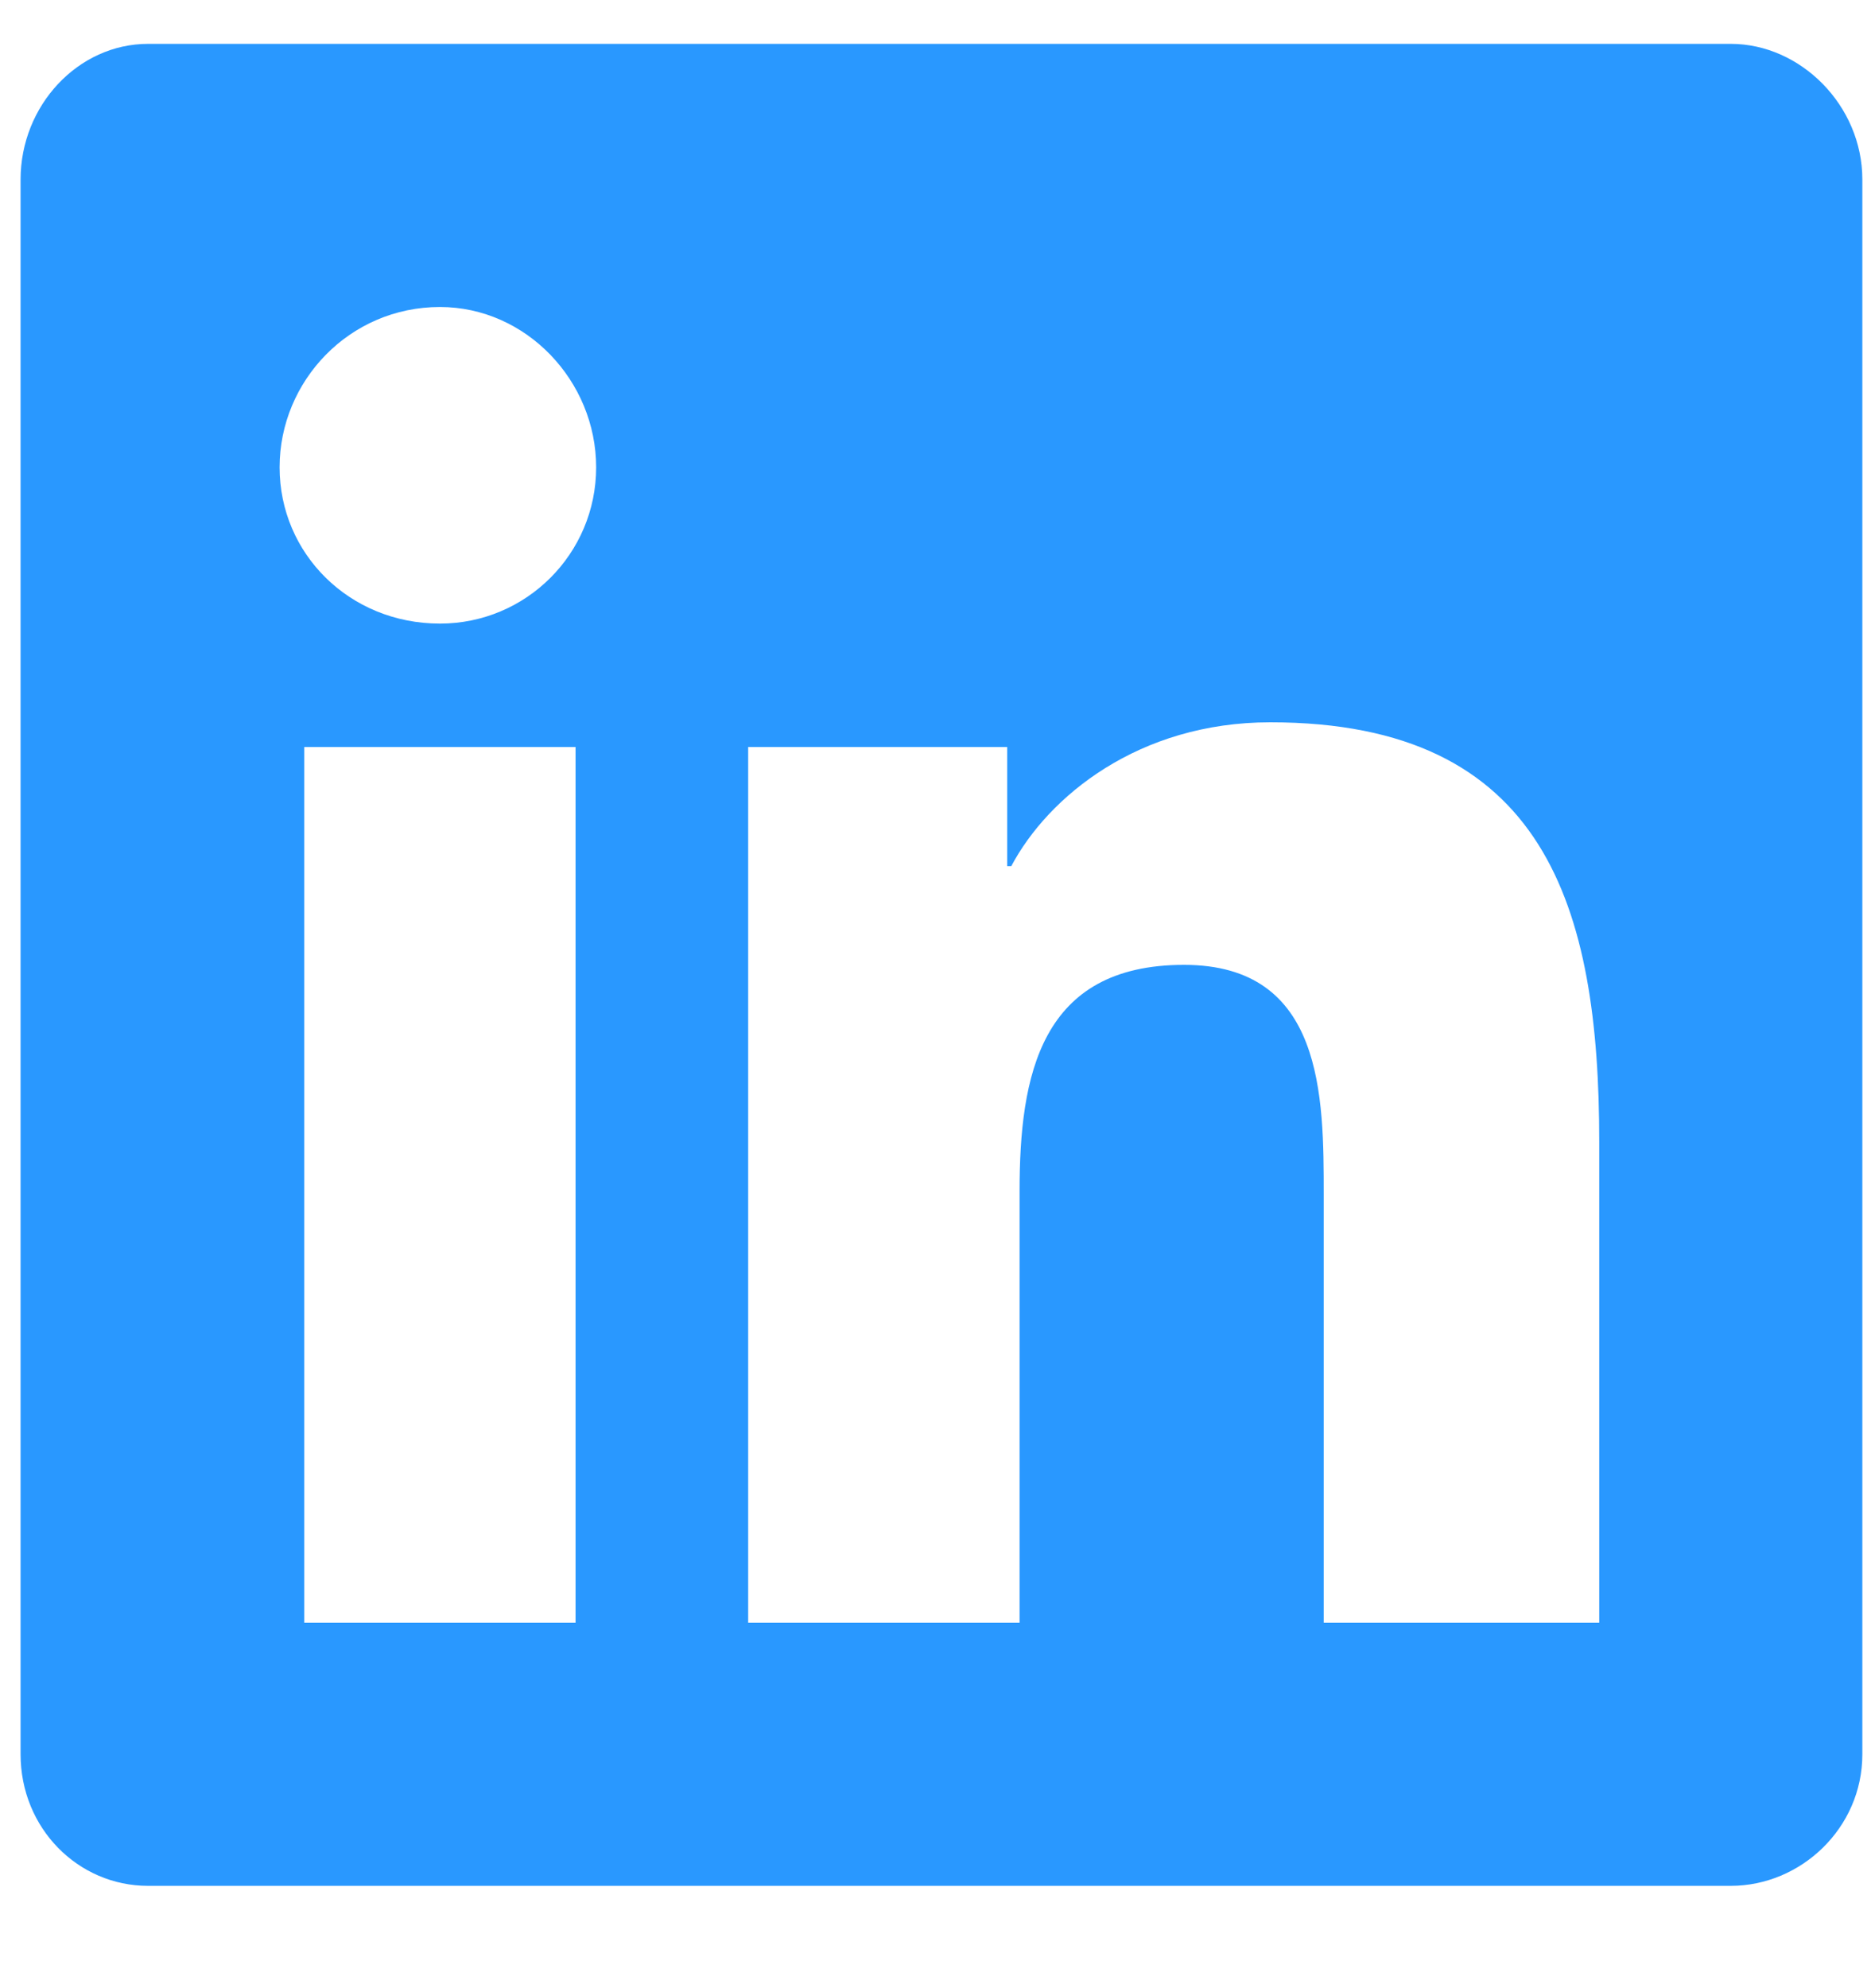 <svg width="16" height="17" viewBox="0 0 16 17" fill="none" xmlns="http://www.w3.org/2000/svg">
<path d="M14.801 0.375C15.398 0.375 15.926 0.902 15.926 1.535V15C15.926 15.633 15.398 16.125 14.801 16.125H1.266C0.668 16.125 0.176 15.633 0.176 15V1.535C0.176 0.902 0.668 0.375 1.266 0.375H14.801ZM4.922 13.875V6.387H2.602V13.875H4.922ZM3.762 5.332C4.5 5.332 5.098 4.734 5.098 3.996C5.098 3.258 4.5 2.625 3.762 2.625C2.988 2.625 2.391 3.258 2.391 3.996C2.391 4.734 2.988 5.332 3.762 5.332ZM13.676 13.875V9.762C13.676 7.758 13.219 6.176 10.863 6.176C9.738 6.176 8.965 6.809 8.648 7.406H8.613V6.387H6.398V13.875H8.719V10.184C8.719 9.199 8.895 8.25 10.125 8.25C11.32 8.25 11.32 9.375 11.32 10.219V13.875H13.676Z" fill="#2998FF"/>
</svg>
